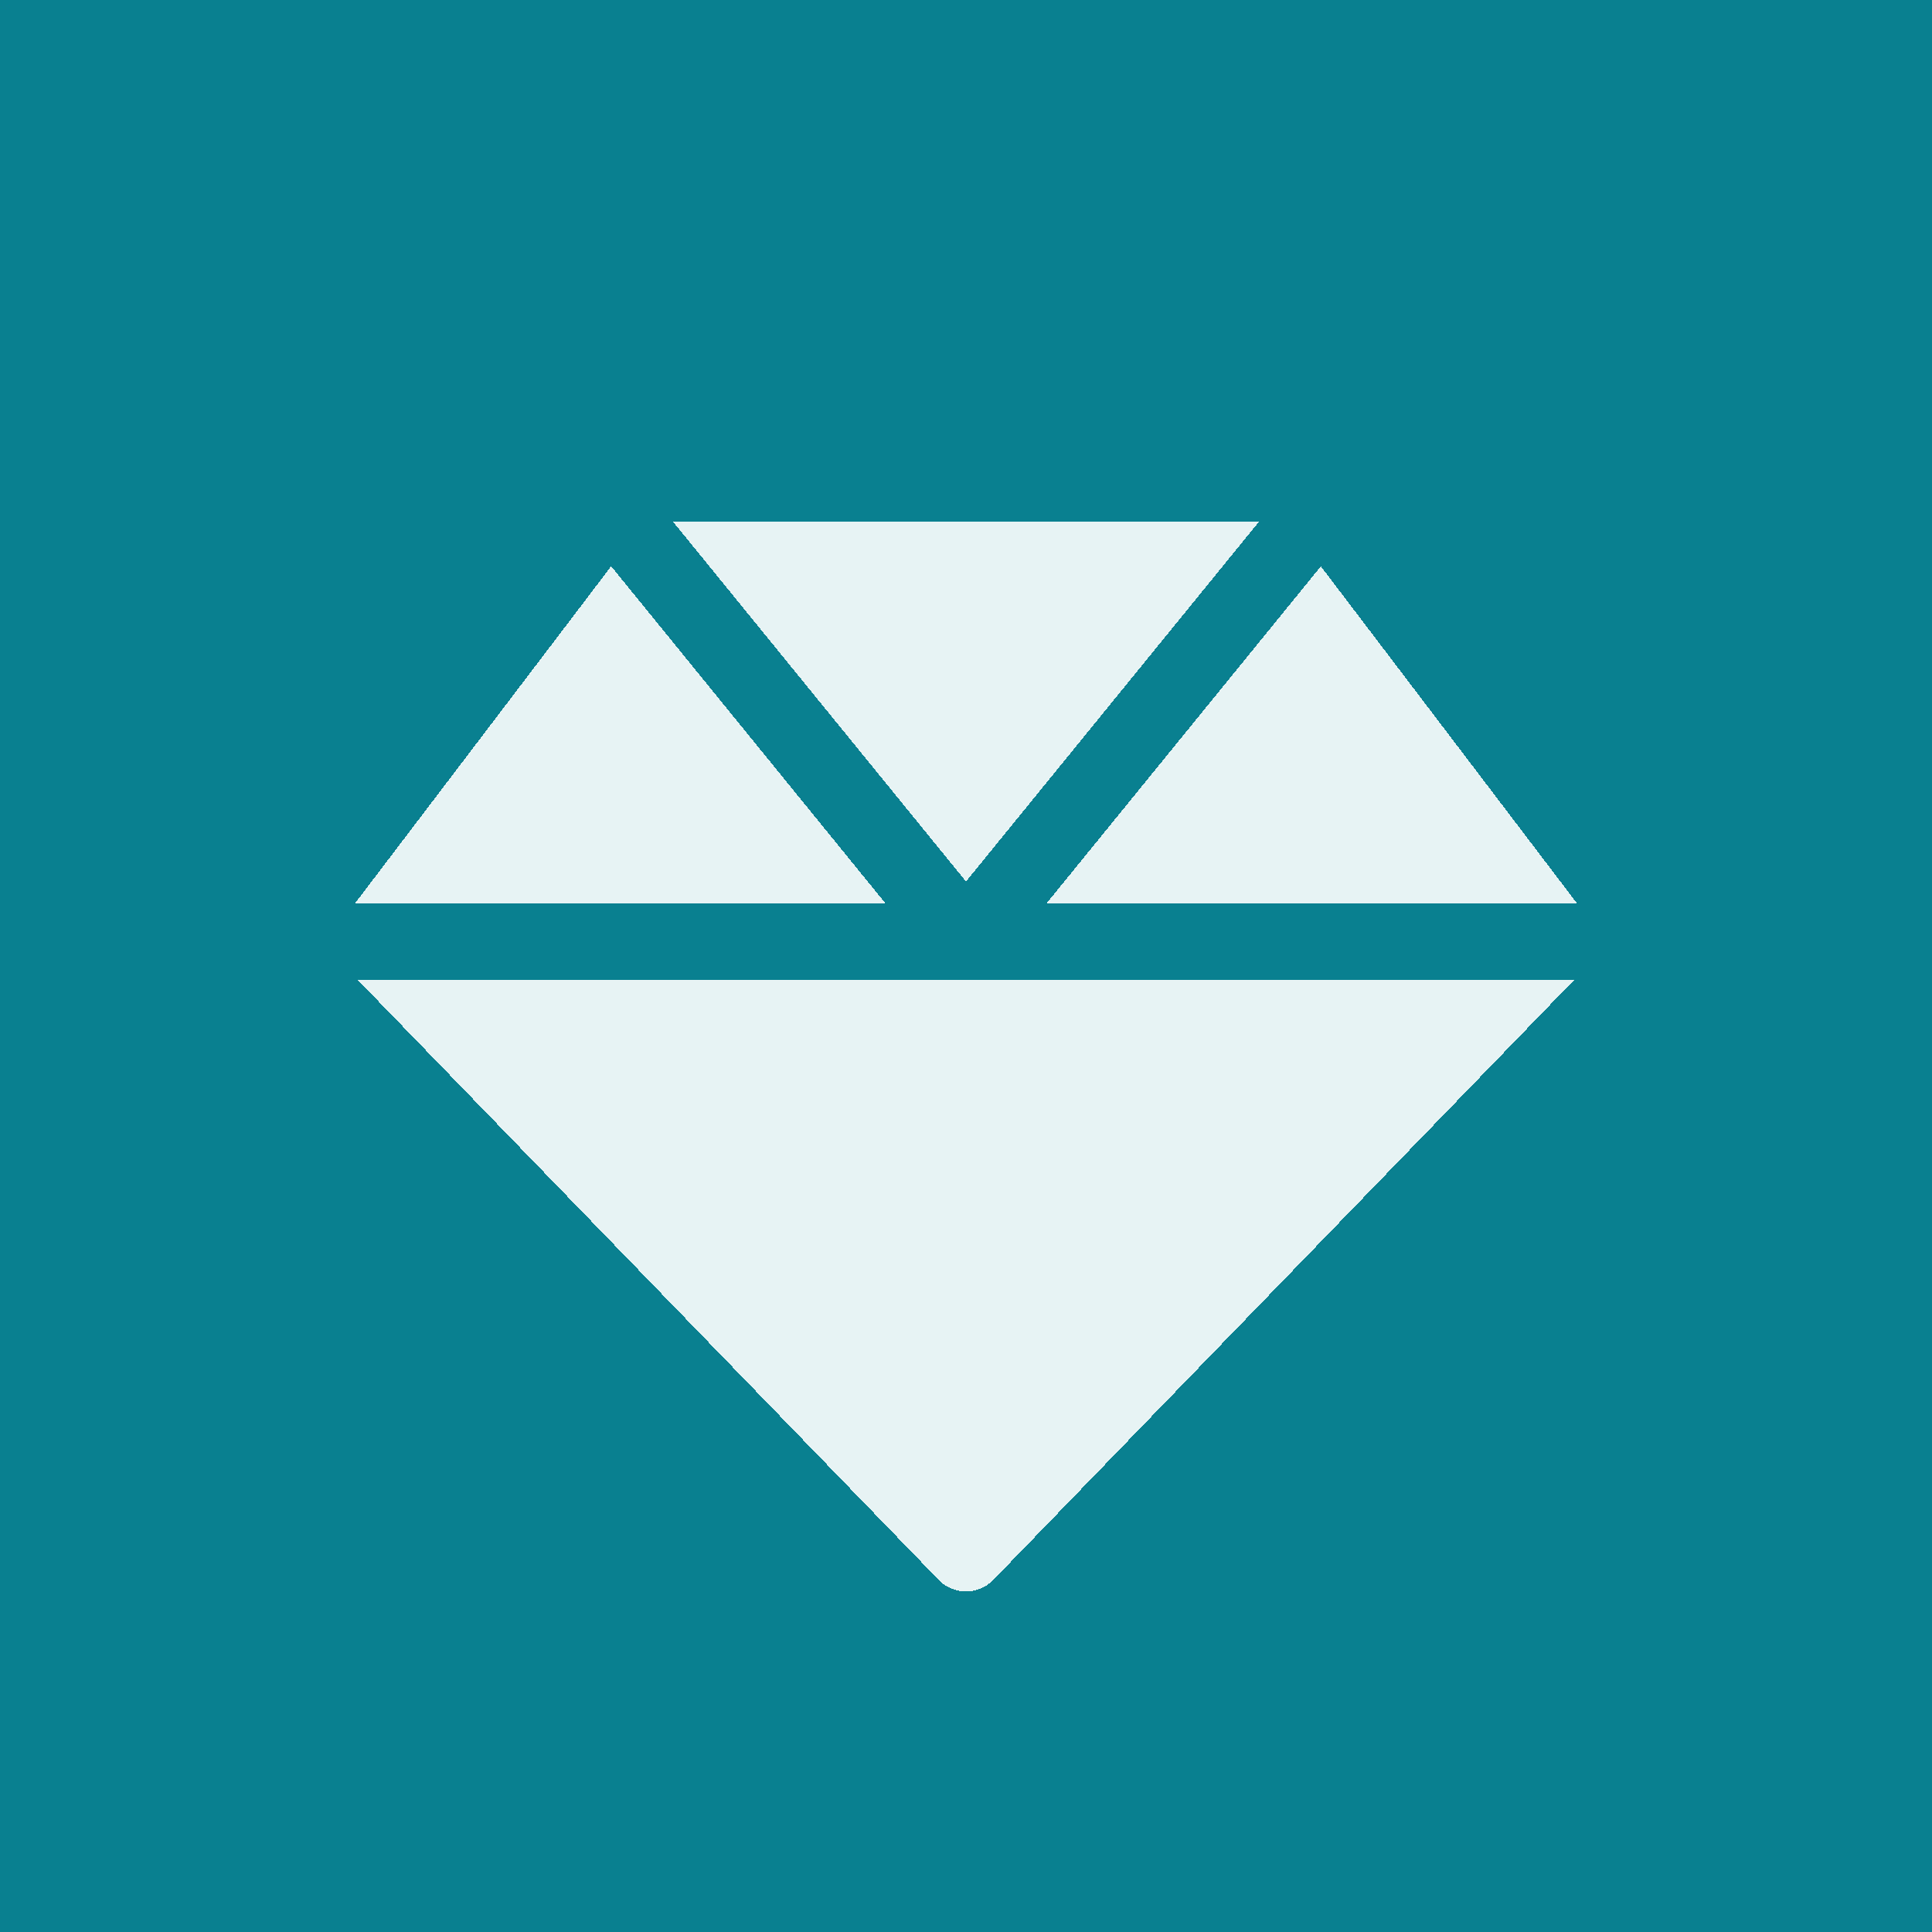 <?xml version="1.0" encoding="UTF-8"?>
<svg xmlns="http://www.w3.org/2000/svg" viewBox="0 0 256 256" fill="none">
  <rect width="256" height="256" fill="#1E1E1E"></rect>
  <rect width="256" height="256" fill="#098090"></rect>
  <g filter="url(#filter0_d_0_1)">
    <path d="M166.823 65.125H89.177L128 112.807L166.823 65.125ZM209 115.75L175.018 71.042L138.631 115.75H209ZM80.982 71.032L47 115.75H117.369L80.982 71.032ZM124.298 205.261C125.247 206.305 126.608 206.875 128 206.875C129.392 206.875 130.738 206.297 131.692 205.273L208.557 125.875H47.432L124.298 205.261Z" fill="white" fill-opacity="0.9" shape-rendering="crispEdges"></path>
  </g>
  <defs>
    <filter id="filter0_d_0_1" x="-3" y="19.125" width="262" height="241.75" filterUnits="userSpaceOnUse" color-interpolation-filters="sRGB">
      <feFlood flood-opacity="0" result="BackgroundImageFix"></feFlood>
      <feColorMatrix in="SourceAlpha" type="matrix" values="0 0 0 0 0 0 0 0 0 0 0 0 0 0 0 0 0 0 127 0" result="hardAlpha"></feColorMatrix>
      <feOffset dy="4"></feOffset>
      <feGaussianBlur stdDeviation="25"></feGaussianBlur>
      <feComposite in2="hardAlpha" operator="out"></feComposite>
      <feColorMatrix type="matrix" values="0 0 0 0 0 0 0 0 0 0 0 0 0 0 0 0 0 0 0.15 0"></feColorMatrix>
      <feBlend mode="normal" in2="BackgroundImageFix" result="effect1_dropShadow_0_1"></feBlend>
      <feBlend mode="normal" in="SourceGraphic" in2="effect1_dropShadow_0_1" result="shape"></feBlend>
    </filter>
  </defs>
</svg>
